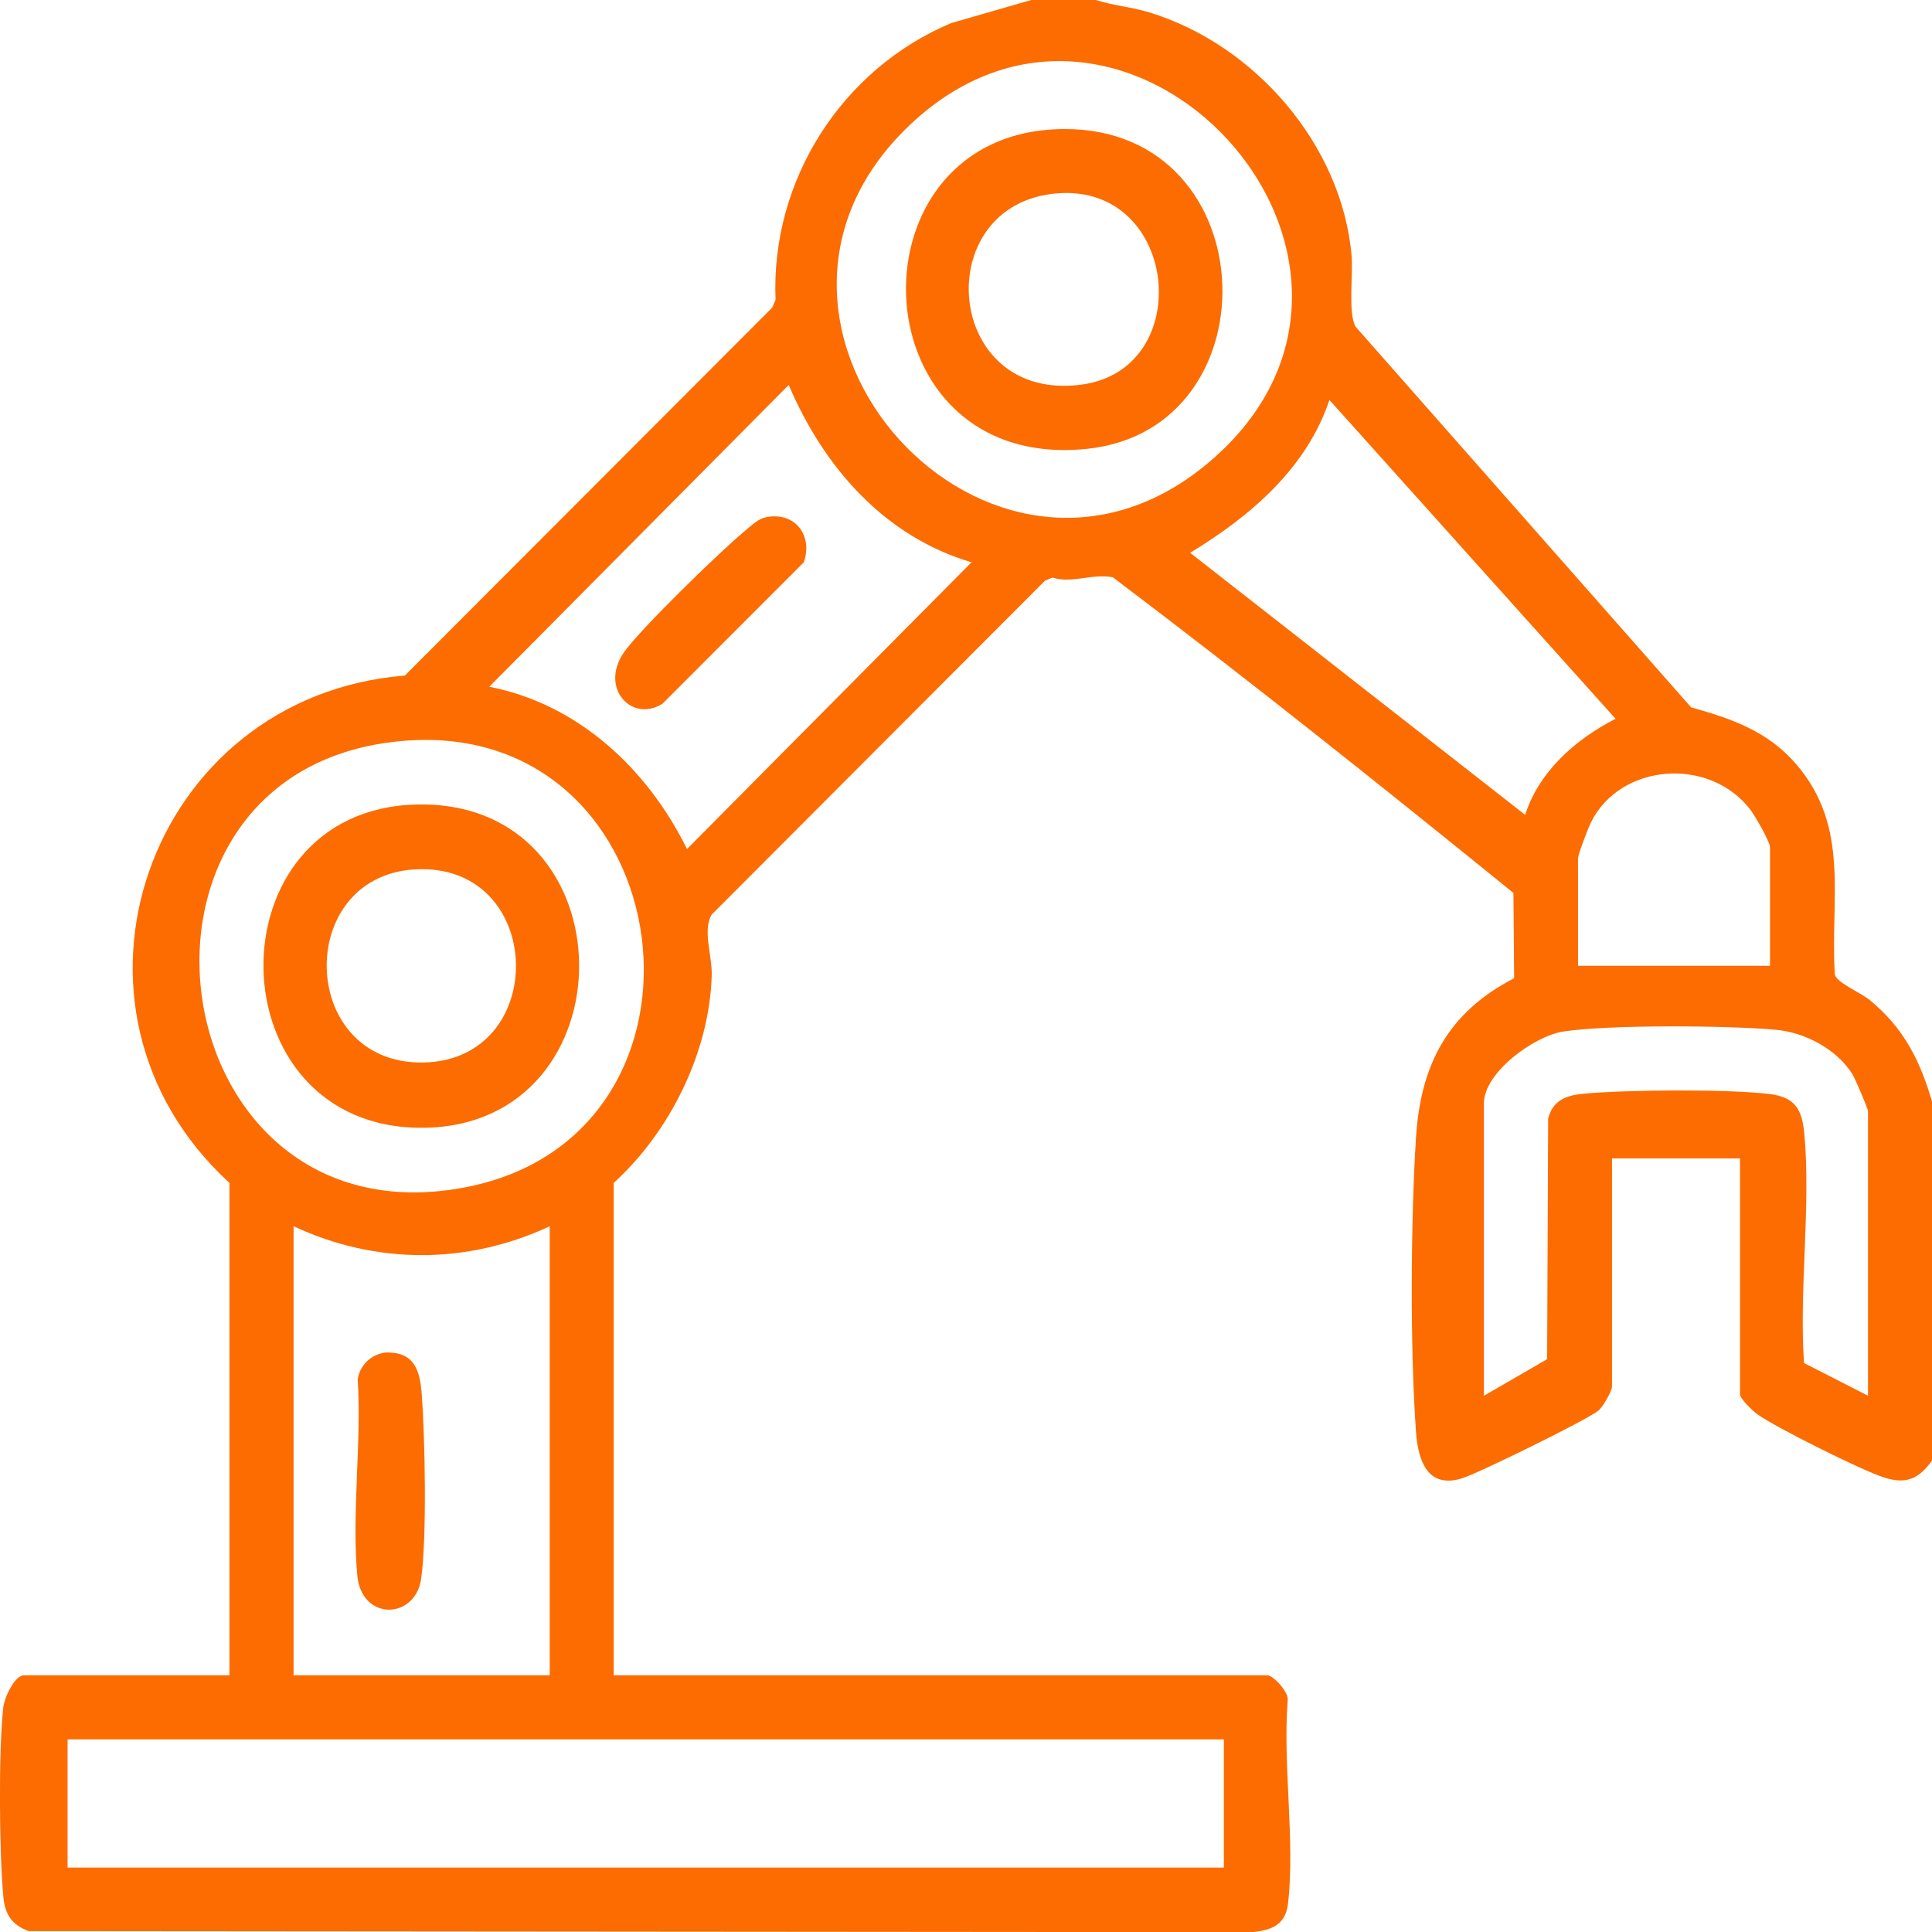 <?xml version="1.0" encoding="UTF-8"?> <svg xmlns="http://www.w3.org/2000/svg" width="88" height="88" viewBox="0 0 88 88" fill="none"><g clip-path="url(#clip0_13_195)"><path d="M49.915 0C50.709 0.254 51.548 0.32 52.355 0.567C57.131 2.027 61.107 6.564 61.562 11.628C61.64 12.489 61.393 14.262 61.745 14.881L77.029 32.219C78.884 32.74 80.53 33.307 81.818 34.813C84.291 37.688 83.354 40.92 83.575 44.401C83.692 44.779 84.766 45.222 85.169 45.555C86.718 46.832 87.447 48.286 88.007 50.189V66.517C87.395 67.377 86.809 67.625 85.781 67.286C84.753 66.947 80.894 65.024 80.055 64.424C79.84 64.275 79.255 63.714 79.255 63.505V52.764H73.424V63.16C73.424 63.349 73.014 64.085 72.8 64.255C72.279 64.679 67.341 67.103 66.605 67.332C65.024 67.827 64.594 66.536 64.497 65.226C64.224 61.446 64.256 55.605 64.497 51.806C64.712 48.468 65.961 46.109 68.967 44.557L68.935 40.673C62.922 35.797 56.864 30.961 50.689 26.294C49.752 26.111 48.815 26.594 47.937 26.307L47.598 26.45L32.411 41.663C31.995 42.387 32.444 43.541 32.418 44.421C32.32 47.921 30.511 51.558 27.954 53.878V76.307H57.723C57.996 76.307 58.699 77.069 58.654 77.434C58.419 80.361 58.998 83.848 58.667 86.71C58.556 87.674 57.912 87.922 57.04 88.007L1.308 87.961C0.521 87.668 0.221 87.185 0.15 86.371C-0.033 84.344 -0.072 79.755 0.15 77.767C0.195 77.343 0.657 76.307 1.1 76.307H10.45V53.878C1.731 45.887 6.761 31.704 18.441 30.772L35.17 14.014L35.326 13.655C35.099 8.213 38.346 3.142 43.33 1.05L46.993 -0.006H49.908L49.915 0ZM41.222 5.906C32.047 15.011 45.139 29.449 55.062 21.06C65.837 11.948 51.184 -3.976 41.222 5.906ZM44.247 25.61C40.272 24.436 37.513 21.262 35.925 17.534L22.286 31.28C26.347 32.075 29.496 35.028 31.292 38.672L44.247 25.616V25.61ZM69.468 37.12C70.099 35.132 71.778 33.666 73.587 32.74L60.554 18.218C59.5 21.353 56.942 23.517 54.209 25.179L69.475 37.12H69.468ZM18.48 33.737C4.23 34.806 7.054 56.727 21.128 54.093C33.602 51.76 31.136 32.786 18.48 33.737ZM80.621 43.997V38.58C80.621 38.346 79.938 37.16 79.736 36.892C77.882 34.455 73.815 34.748 72.468 37.453C72.344 37.707 71.876 38.919 71.876 39.095V43.99H80.628L80.621 43.997ZM85.085 63.584V50.606C85.085 50.495 84.493 49.114 84.369 48.918C83.647 47.777 82.215 47.028 80.888 46.904C78.754 46.708 73.216 46.663 71.18 46.989C69.865 47.204 67.588 48.853 67.588 50.261V63.577L70.47 61.908L70.516 50.952C70.724 50.124 71.329 49.889 72.13 49.818C74.108 49.635 78.597 49.602 80.543 49.824C81.734 49.961 82.072 50.476 82.183 51.623C82.489 54.934 81.942 58.721 82.17 62.084L85.091 63.577L85.085 63.584ZM25.039 55.853C21.291 57.607 17.12 57.607 13.372 55.853V76.307H25.039V55.853ZM55.745 79.227H3.078V85.067H55.745V79.227Z" fill="#FC6C00"></path><path d="M17.744 61.608C18.929 61.641 19.13 62.521 19.209 63.492C19.358 65.467 19.449 70.03 19.183 71.907C18.916 73.784 16.463 73.843 16.274 71.757C16.014 68.928 16.476 65.695 16.293 62.821C16.404 62.104 17.035 61.582 17.744 61.602V61.608Z" fill="#FC6C00"></path><path d="M34.773 23.589C36.12 23.23 37.057 24.312 36.615 25.609L30.179 32.049C28.787 32.936 27.316 31.358 28.396 29.748C29.067 28.744 32.821 25.101 33.869 24.234C34.109 24.038 34.493 23.667 34.773 23.595V23.589Z" fill="#FC6C00"></path><path d="M19 36.644C28.767 36.442 28.819 51.29 19.267 51.369C9.721 51.447 9.526 36.84 19 36.644ZM19.143 39.59C13.372 39.675 13.508 48.475 19.261 48.396C25 48.312 24.87 39.512 19.143 39.59Z" fill="#FC6C00"></path><path d="M47.995 5.892C57.665 5.371 58.263 19.567 49.485 20.447C39.126 21.49 38.482 6.407 47.995 5.892ZM48.164 8.806C42.269 9.269 42.978 18.394 49.297 17.514C54.502 16.784 53.682 8.376 48.164 8.806Z" fill="#FC6C00"></path></g><defs><clipPath id="clip0_13_195"><rect width="88" height="88" fill="white"></rect></clipPath></defs></svg> 